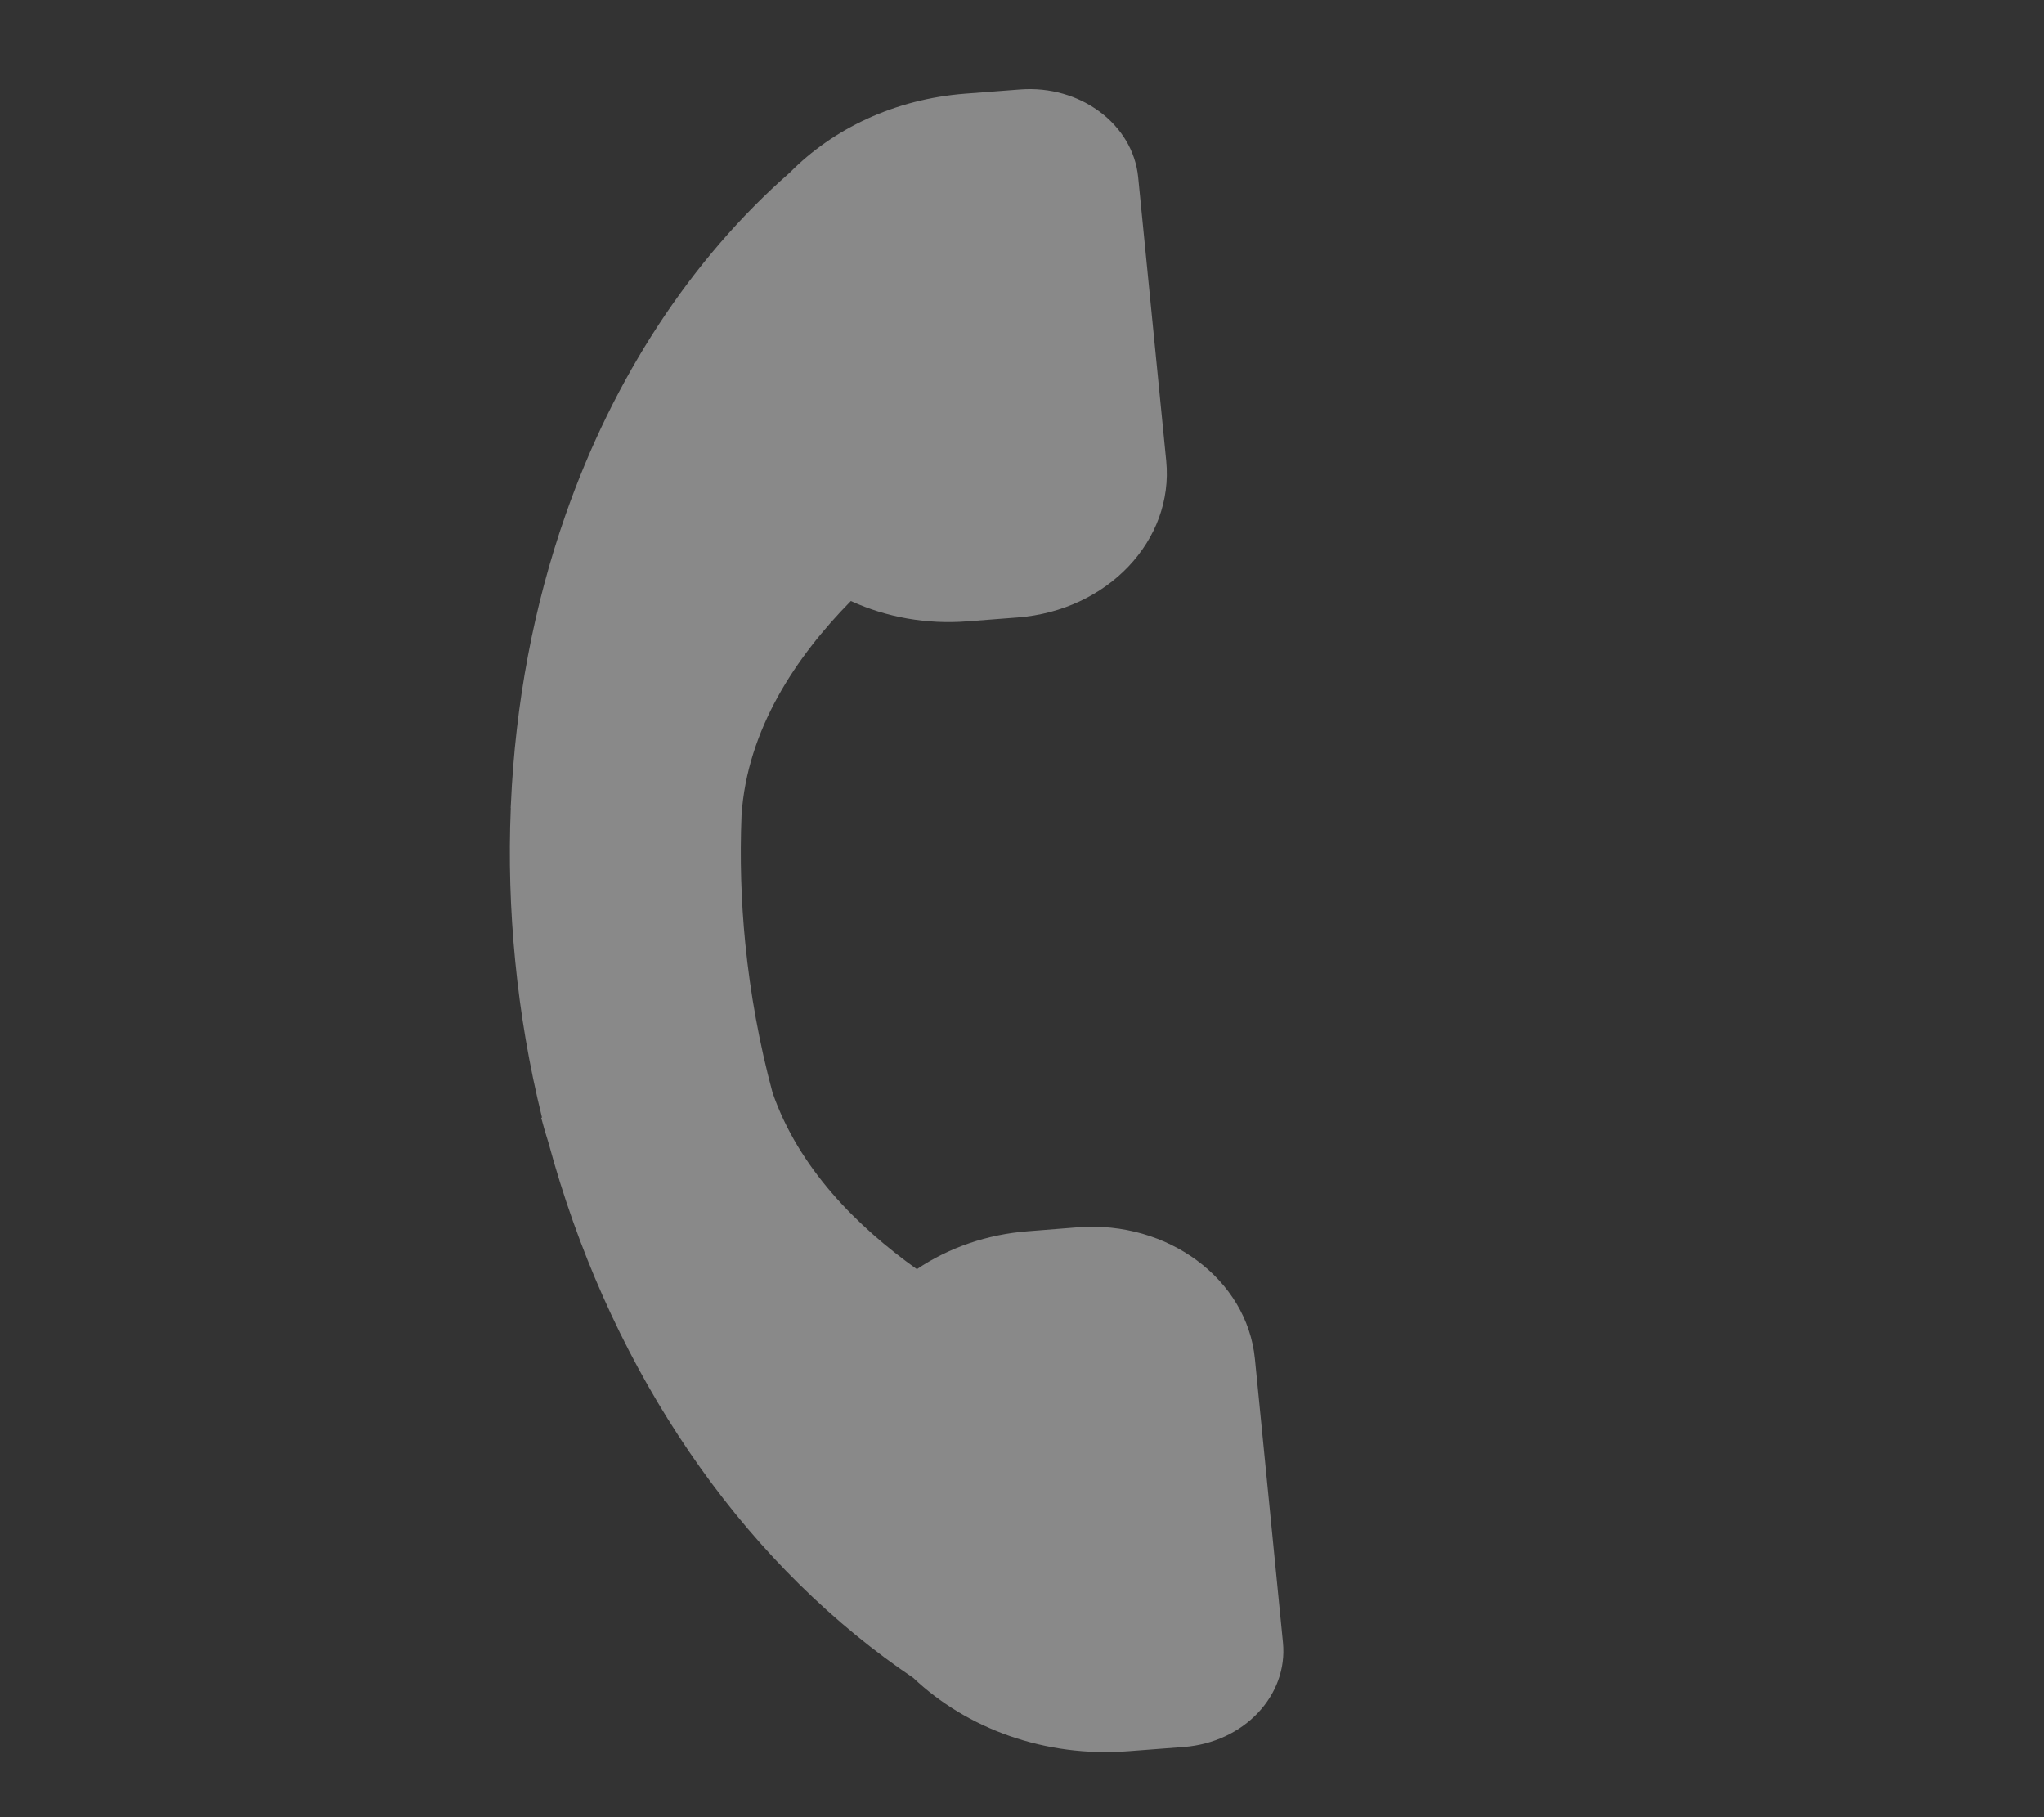 <?xml version="1.0" encoding="UTF-8"?> <svg xmlns="http://www.w3.org/2000/svg" width="18" height="16" viewBox="0 0 18 16" fill="none"><rect x="0" y="0" width="18" height="16" fill="#333333" stroke="none"/> <g clip-path="url(#clip0)"> <path d="M11.298 14.462L11.051 11.964C10.982 11.264 10.284 10.745 9.492 10.806L9.051 10.841C8.696 10.868 8.357 10.984 8.074 11.175C7.546 10.798 7.032 10.283 6.803 9.62C6.687 9.188 6.607 8.748 6.563 8.305C6.526 7.931 6.515 7.555 6.53 7.18C6.579 6.422 7.012 5.78 7.493 5.292C7.809 5.437 8.165 5.499 8.52 5.471L8.961 5.437C9.753 5.376 10.339 4.758 10.27 4.057L10.023 1.56C9.977 1.093 9.511 0.747 8.983 0.788L8.499 0.825C7.878 0.873 7.336 1.134 6.956 1.519C6.086 2.281 5.403 3.324 4.98 4.534C4.7 5.333 4.538 6.195 4.499 7.08C4.498 7.091 4.497 7.102 4.497 7.114L4.498 7.114C4.479 7.563 4.493 8.014 4.537 8.462C4.582 8.925 4.661 9.386 4.773 9.84L4.766 9.842C4.786 9.917 4.807 9.991 4.831 10.065C5.338 11.935 6.384 13.55 7.792 14.596C7.874 14.657 7.958 14.716 8.042 14.773C8.513 15.219 9.201 15.477 9.941 15.419L10.426 15.382C10.954 15.341 11.344 14.929 11.298 14.462Z" fill="white" fill-opacity="0.42"></path> </g> <defs> <clipPath id="clip0"> <rect width="18" height="16" fill="white"></rect> </clipPath> </defs> </svg> 